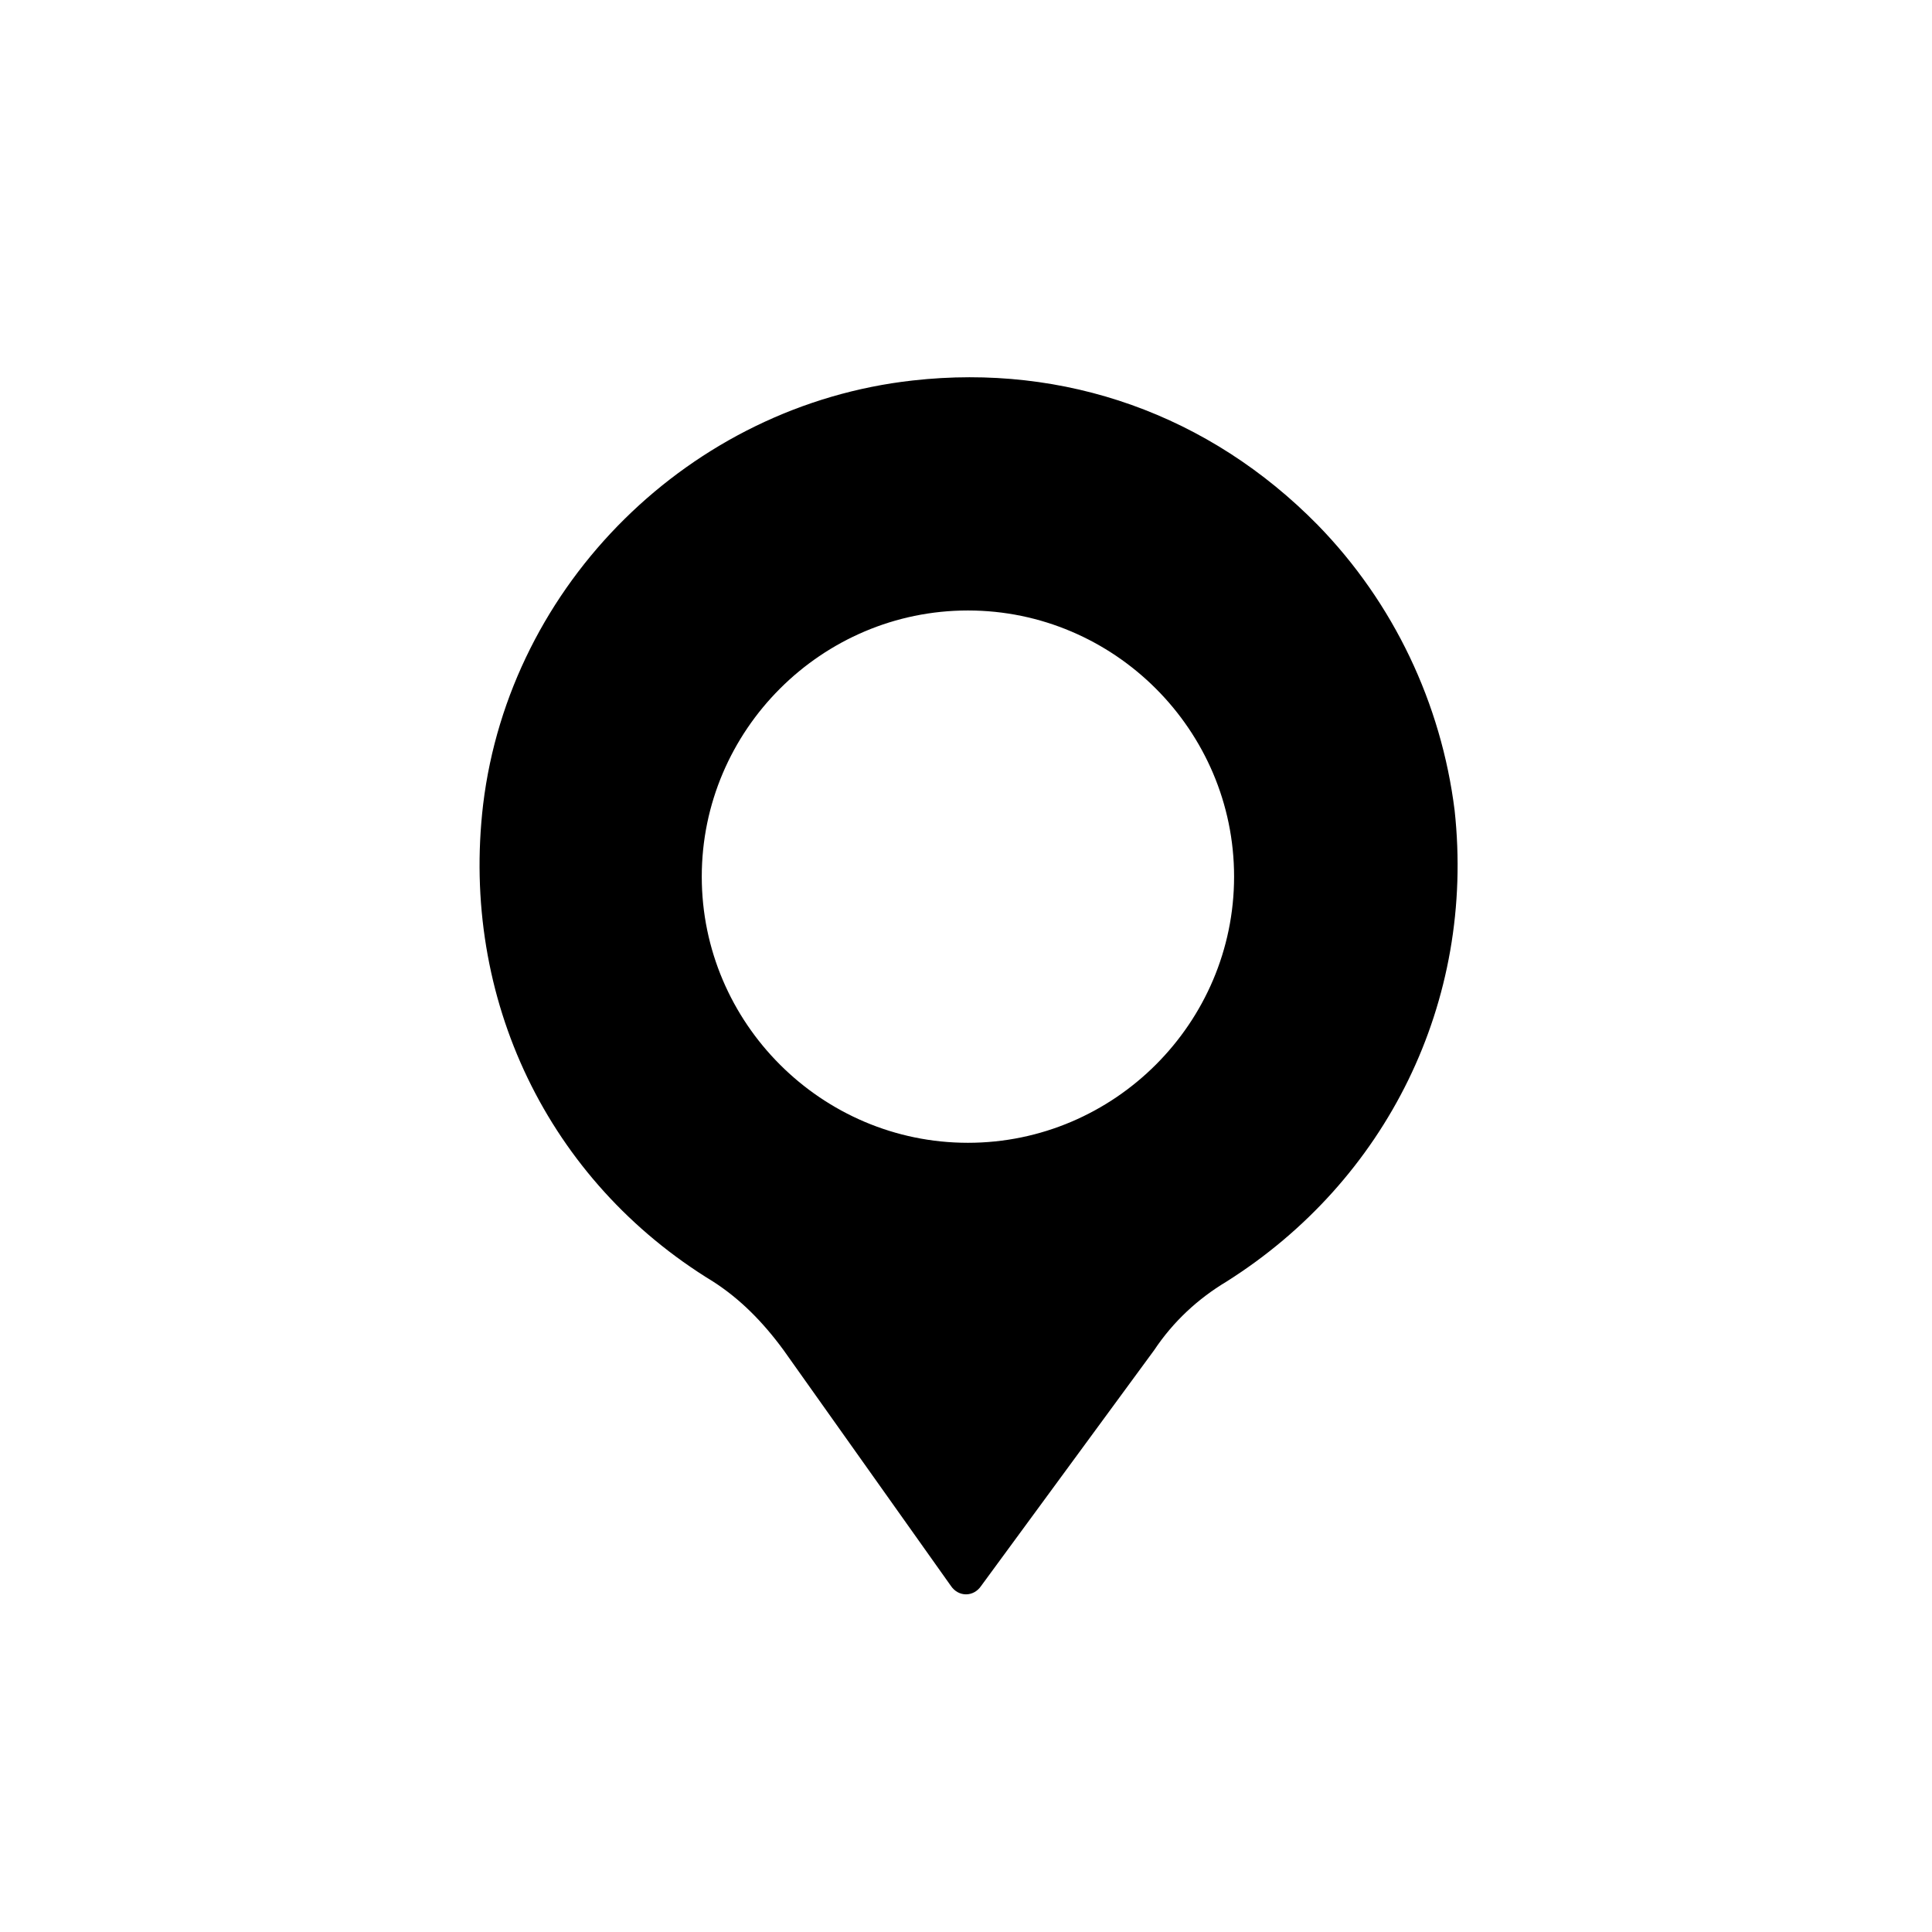 <?xml version="1.0" encoding="UTF-8"?>
<!-- The Best Svg Icon site in the world: iconSvg.co, Visit us! https://iconsvg.co -->
<svg fill="#000000" width="800px" height="800px" version="1.1" viewBox="144 144 512 512" xmlns="http://www.w3.org/2000/svg">
 <path d="m529.48 358.69c-3.527-28.215-16.121-54.914-36.273-75.57-28.719-29.223-67.008-42.824-107.31-38.289-58.945 6.547-106.8 53.906-113.86 112.35-6.047 51.387 17.129 99.754 60.961 126.46 7.055 4.535 13.098 10.578 18.641 18.137l44.336 62.473c2.016 3.023 6.047 3.023 8.062 0l45.848-62.473c5.039-7.559 11.586-13.602 19.145-18.137 42.316-26.703 65.996-74.062 60.453-124.95zm-128.97 88.164c-38.793 0-70.535-31.738-70.535-70.535 0-38.793 31.738-70.535 70.535-70.535 38.793 0 70.535 31.738 70.535 70.535-0.004 38.797-31.742 70.535-70.535 70.535z"/>
</svg>